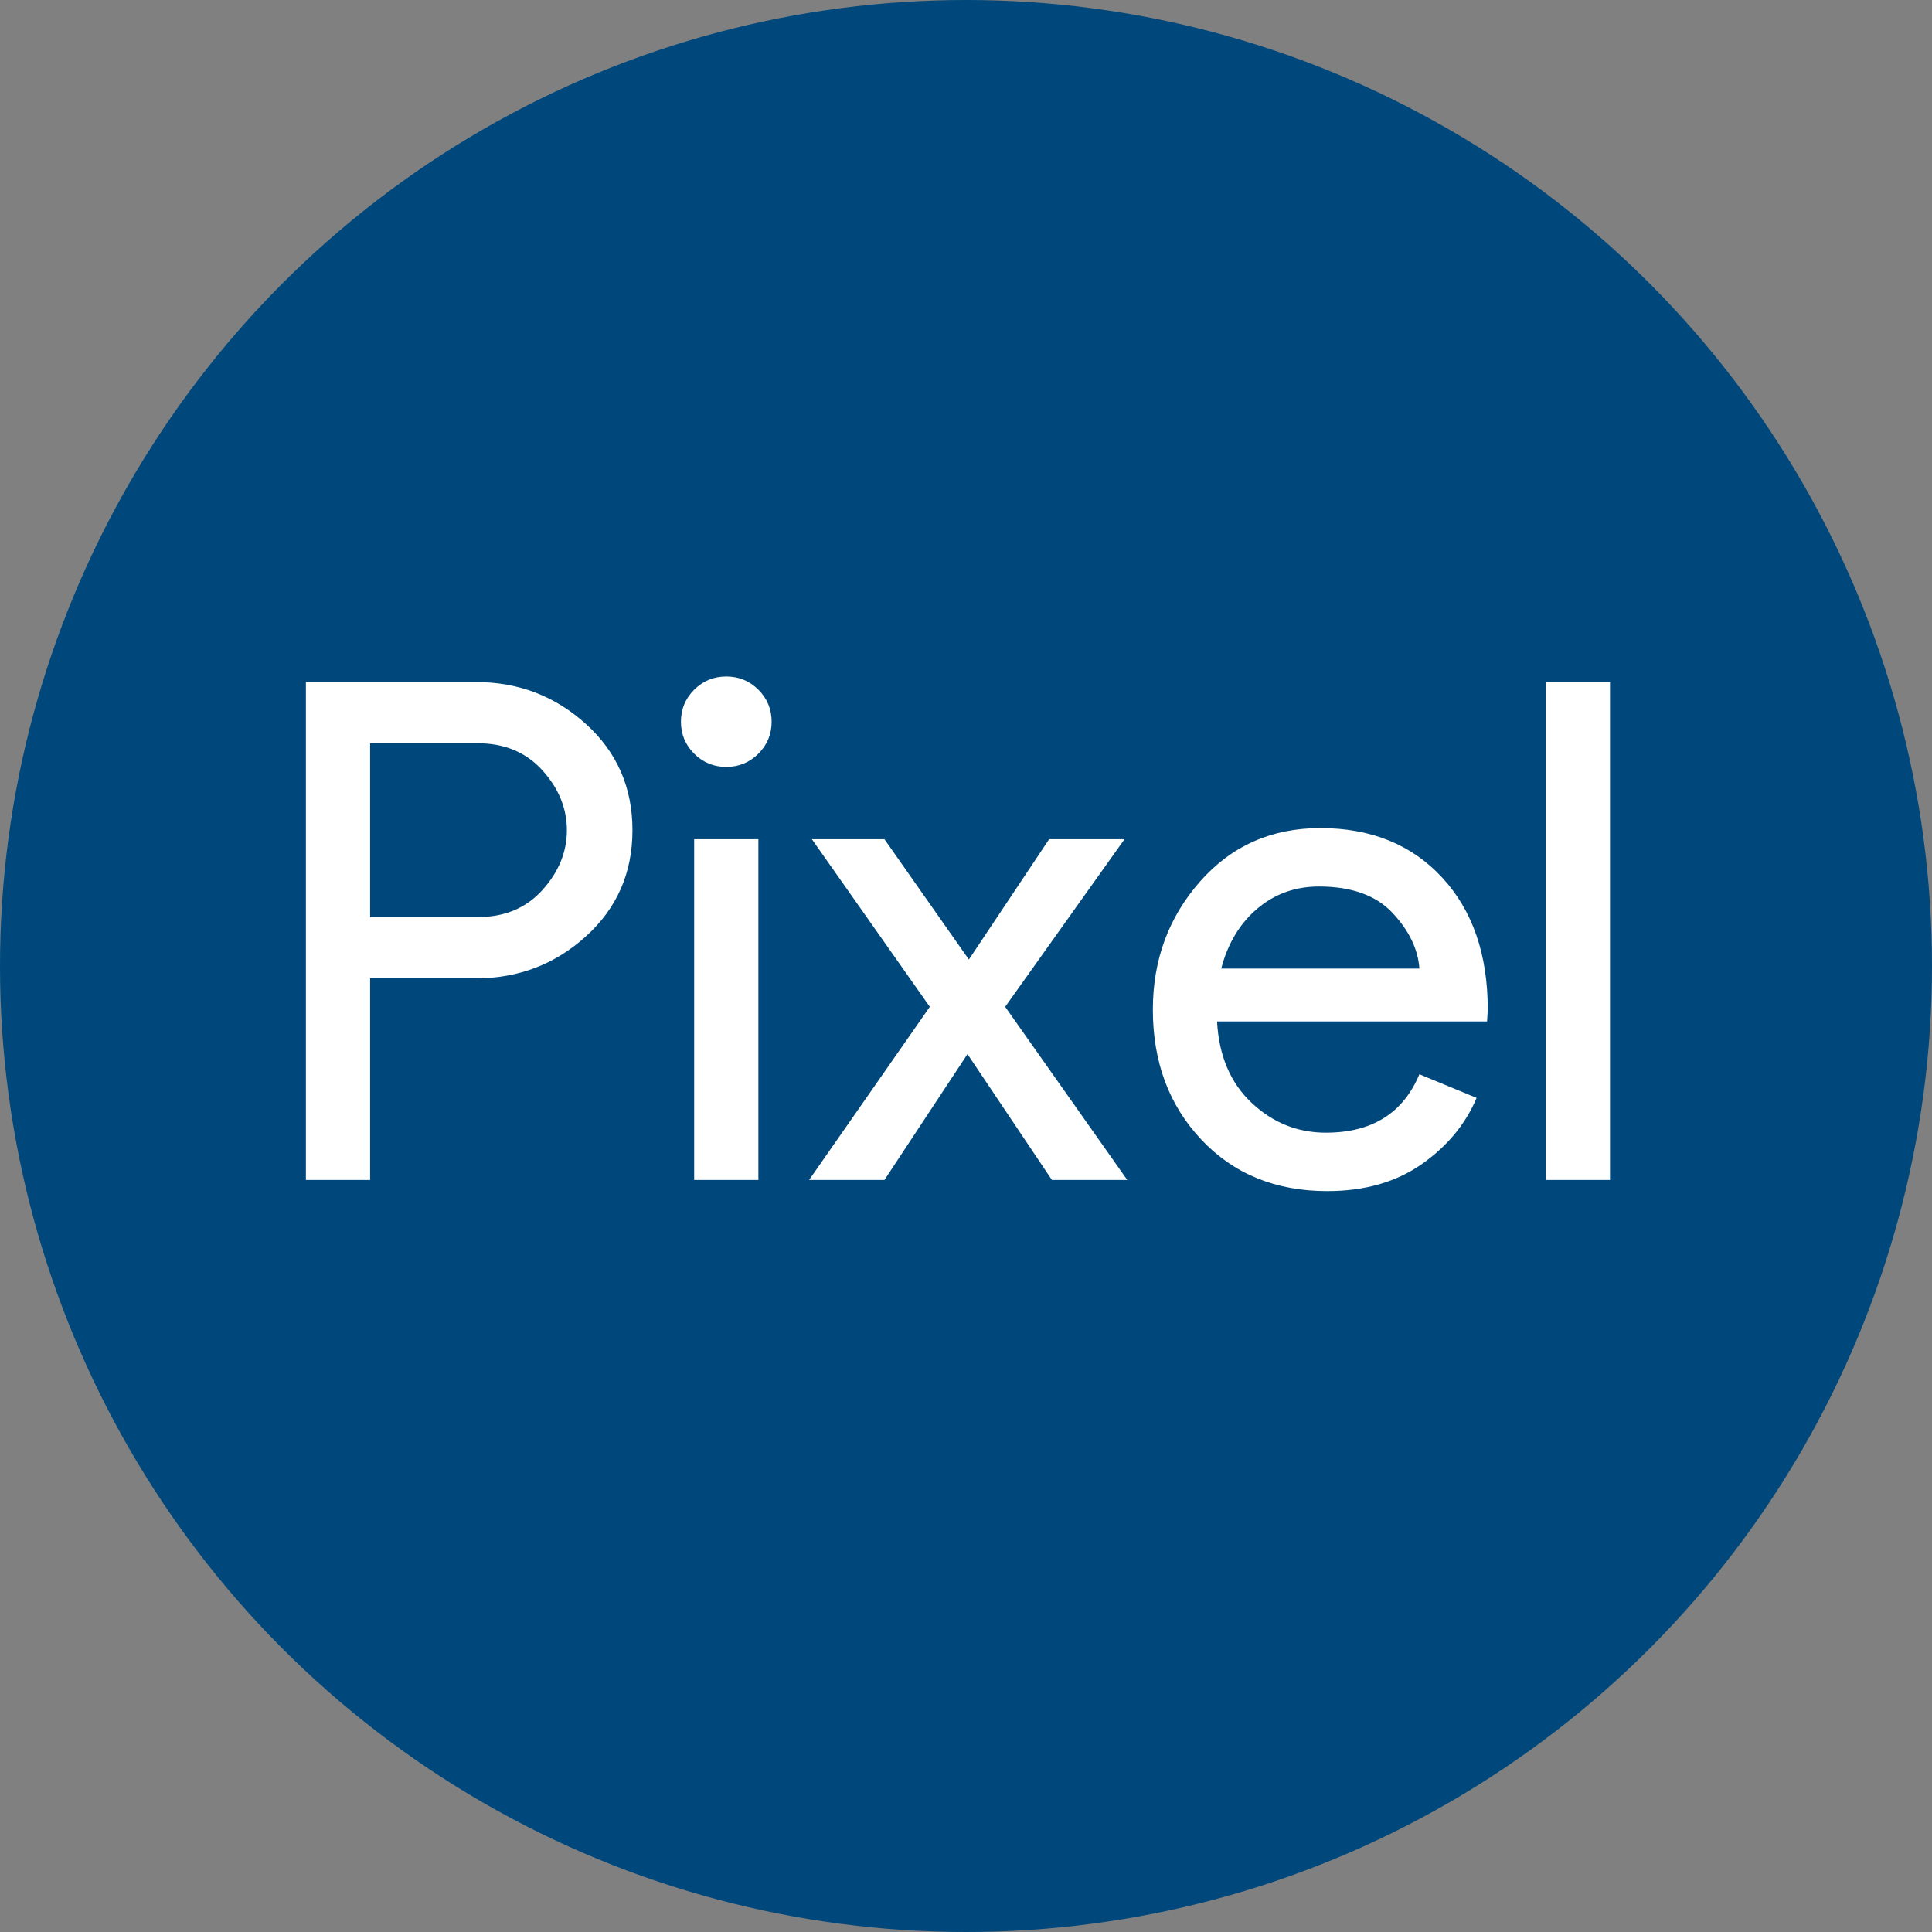 <svg xmlns="http://www.w3.org/2000/svg" fill="none" viewBox="0 0 120 120" height="120" width="120">
<rect x="0" y="0" width="120" height="120" fill="#808080" stroke="none"/>
<circle fill="#00487B" r="60" cy="60" cx="60"></circle>
<g clip-path="url(#clip0_283_22)">
<path fill="white" d="M22.988 73.29H19V42.364H29.576C32.205 42.364 34.48 43.235 36.401 44.977C38.323 46.719 39.283 48.915 39.283 51.564C39.283 54.213 38.323 56.408 36.401 58.151C34.48 59.893 32.205 60.764 29.576 60.764H22.988L22.988 73.29ZM22.988 56.964H29.662C31.338 56.964 32.681 56.402 33.693 55.279C34.704 54.156 35.21 52.918 35.21 51.565C35.21 50.211 34.704 48.973 33.693 47.85C32.681 46.727 31.338 46.165 29.661 46.165H22.988L22.988 56.964ZM47.103 46.814C46.554 47.361 45.89 47.634 45.11 47.634C44.33 47.634 43.666 47.36 43.117 46.813C42.568 46.266 42.294 45.604 42.294 44.826C42.294 44.048 42.568 43.386 43.117 42.839C43.666 42.292 44.33 42.019 45.11 42.019C45.89 42.019 46.554 42.292 47.103 42.839C47.652 43.386 47.927 44.048 47.927 44.826C47.927 45.604 47.652 46.267 47.103 46.814V46.814ZM47.104 73.29H43.116V52.126H47.104V73.29ZM70.017 73.29H65.336L60.092 65.472L54.935 73.29H50.254L57.752 62.535L50.428 52.126H54.935L60.179 59.599L65.163 52.126H69.844L62.433 62.535L70.017 73.29ZM82.441 73.981C79.233 73.981 76.626 72.915 74.618 70.785C72.61 68.654 71.606 65.962 71.606 62.708C71.606 59.627 72.581 56.978 74.531 54.76C76.481 52.543 78.973 51.434 82.007 51.434C85.157 51.434 87.678 52.456 89.57 54.501C91.462 56.545 92.408 59.281 92.408 62.708L92.365 63.442H75.593C75.708 65.573 76.423 67.258 77.738 68.496C79.053 69.734 80.591 70.353 82.354 70.353C85.214 70.353 87.15 69.144 88.161 66.724L91.715 68.193C91.021 69.834 89.88 71.209 88.291 72.318C86.702 73.426 84.752 73.981 82.441 73.981ZM88.161 60.16C88.075 58.95 87.519 57.798 86.493 56.704C85.467 55.61 83.943 55.063 81.92 55.063C80.447 55.063 79.168 55.524 78.085 56.445C77.002 57.366 76.258 58.605 75.853 60.16H88.161ZM100 73.29H96.012V42.364H100V73.29Z"></path>
</g>
<defs>
<clipPath id="clip0_283_22">
<rect transform="translate(19 42)" fill="white" height="32" width="81"></rect>
</clipPath>
</defs>
</svg>
